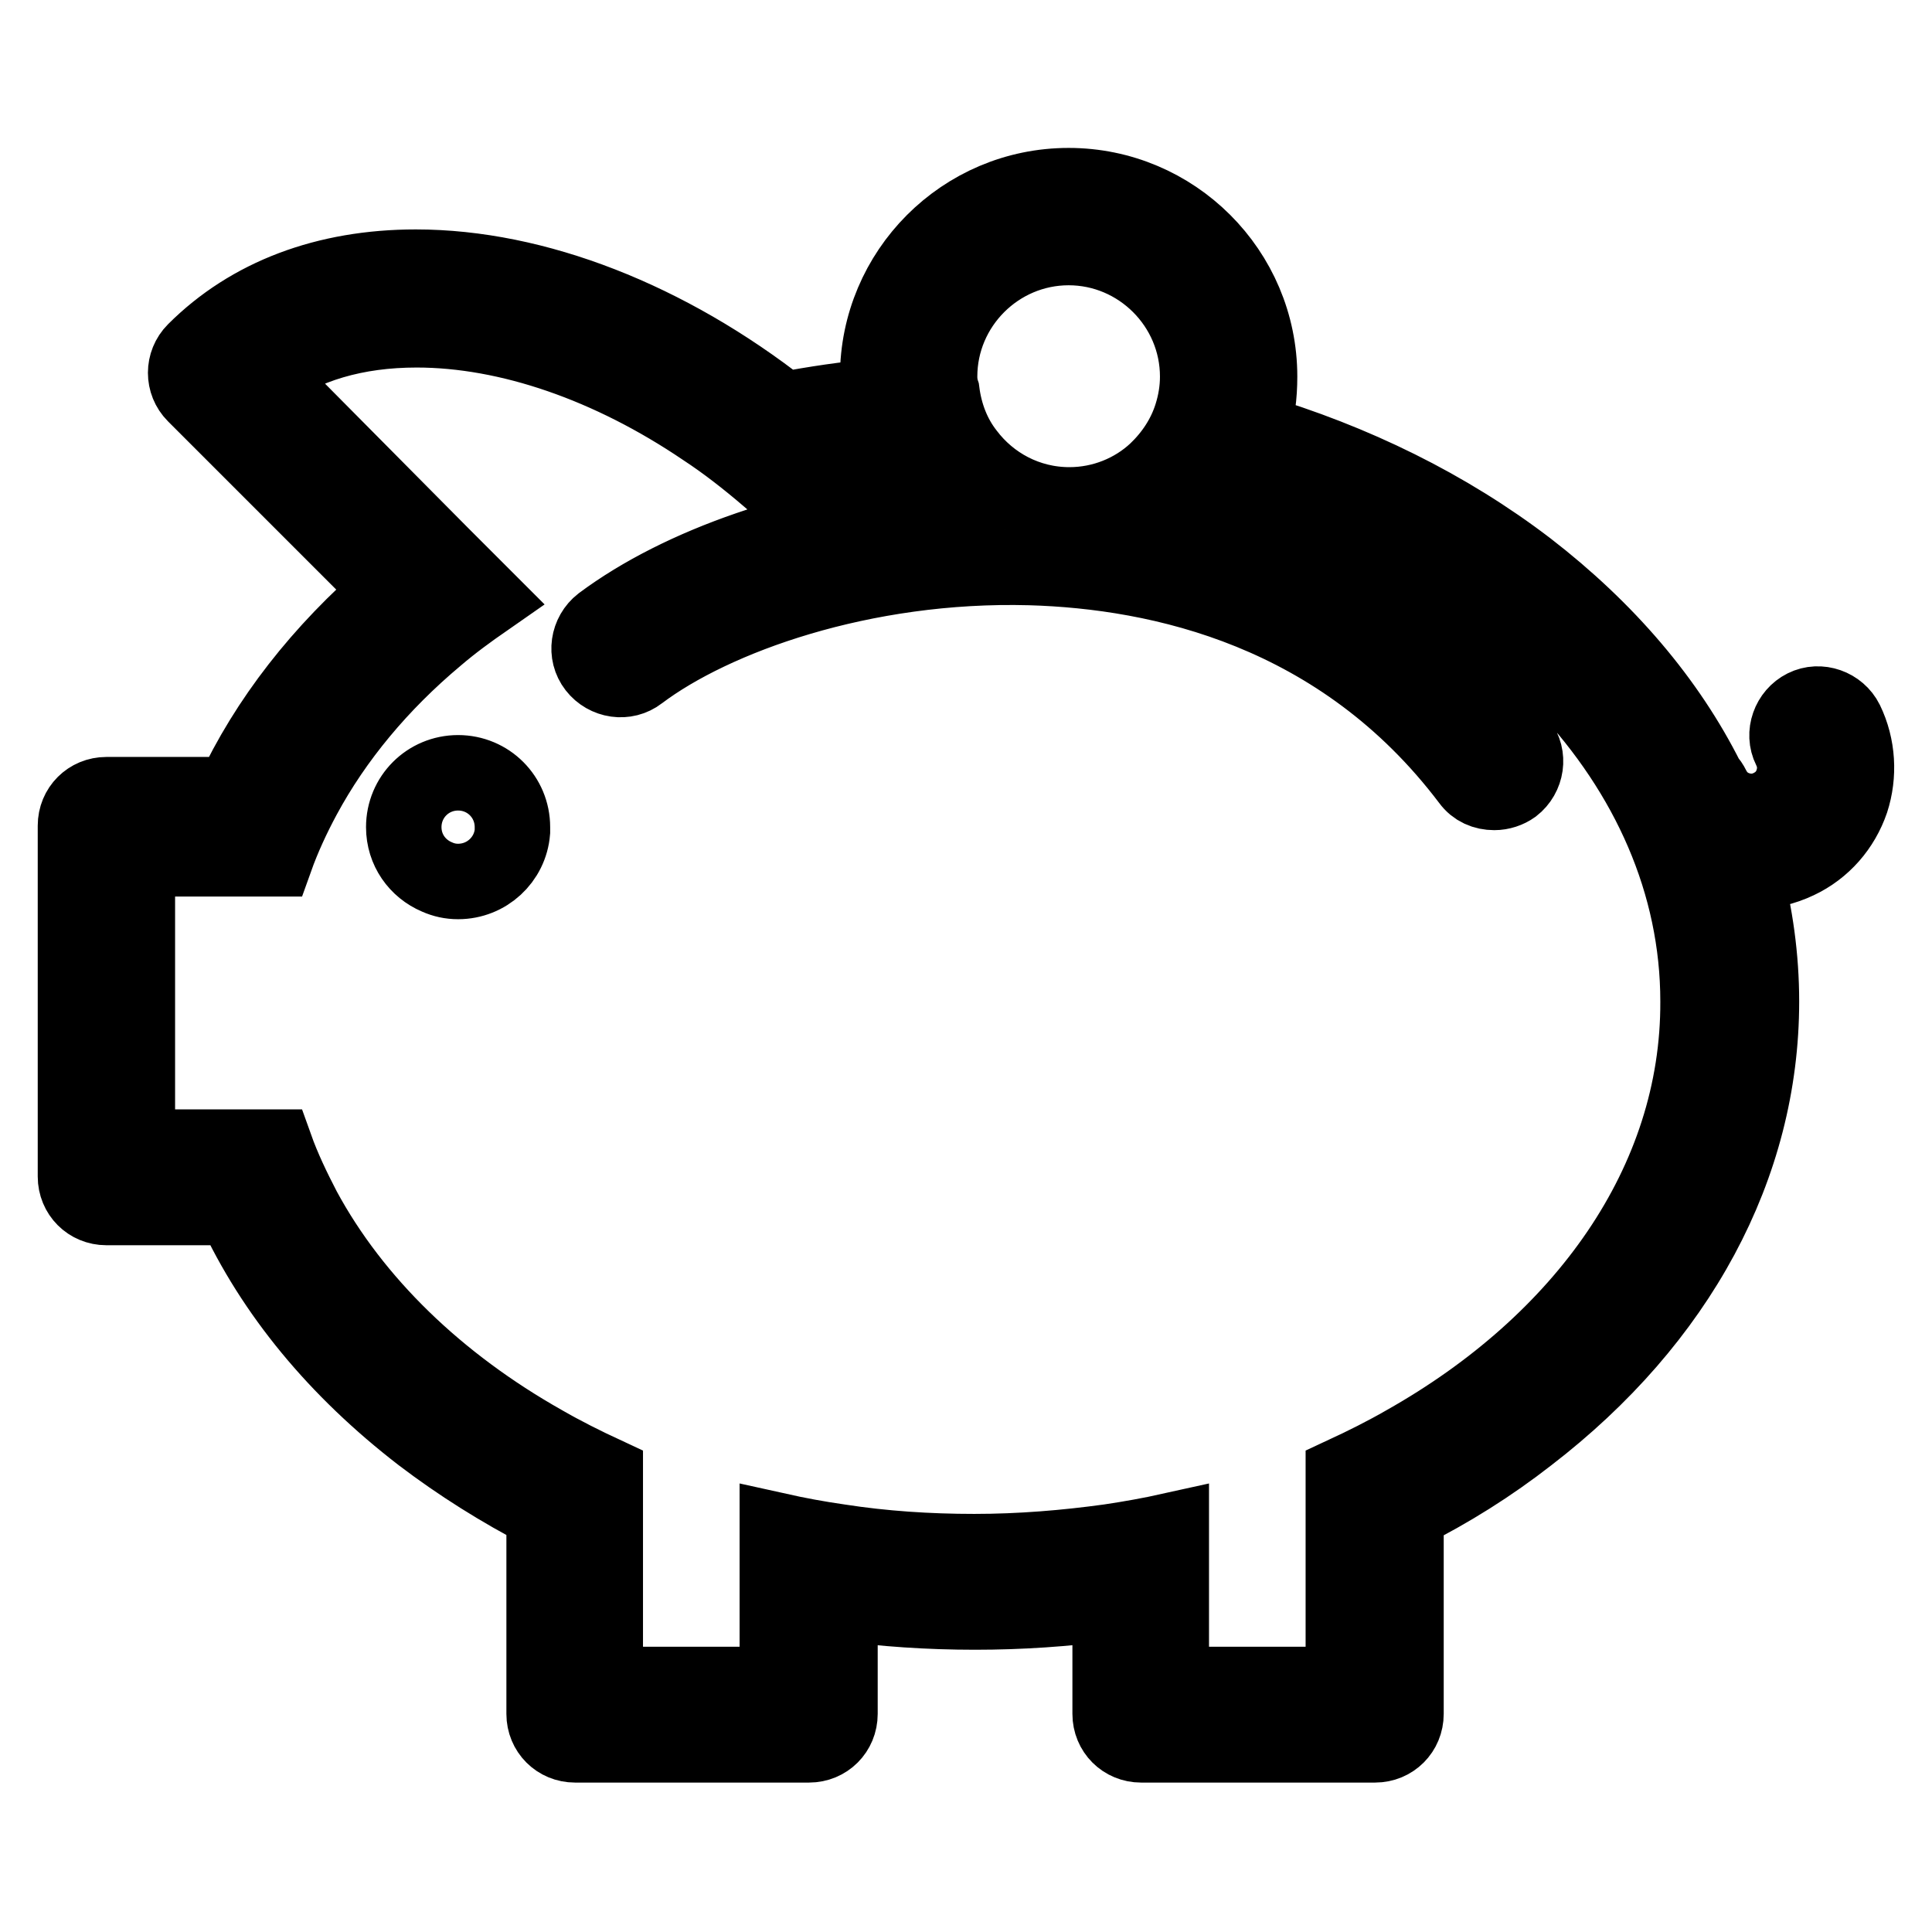 <?xml version="1.0" encoding="utf-8"?>
<!-- Svg Vector Icons : http://www.onlinewebfonts.com/icon -->
<!DOCTYPE svg PUBLIC "-//W3C//DTD SVG 1.1//EN" "http://www.w3.org/Graphics/SVG/1.1/DTD/svg11.dtd">
<svg version="1.1" xmlns="http://www.w3.org/2000/svg" xmlns:xlink="http://www.w3.org/1999/xlink" x="0px" y="0px" viewBox="0 0 256 256" enable-background="new 0 0 256 256" xml:space="preserve">
<g> <path stroke-width="10" fill-opacity="0" stroke="#000000"  d="M60.7,102.4c-4,0-7.2,3.2-7.2,7.2c0,3,1.8,5.5,4.4,6.6c0.9,0.4,1.8,0.6,2.8,0.6c3.8,0,6.9-2.9,7.2-6.6 c0-0.2,0-0.4,0-0.6C67.9,105.6,64.7,102.4,60.7,102.4z M244.6,95.6c-1-2-3.5-2.9-5.5-1.9c-2,1-2.9,3.5-1.9,5.5 c0.7,1.4,0.8,2.9,0.3,4.4c-0.5,1.5-1.5,2.6-2.9,3.3c-1.4,0.7-2.9,0.8-4.4,0.3c-1.5-0.5-2.6-1.5-3.3-2.9c-0.2-0.4-0.4-0.7-0.7-1 c-5.2-10.4-13.3-19.9-23.8-28c-10.6-8.1-23-14.2-36.5-18.2c0.7-2.3,1-4.7,1-7.2c0-14-11.4-25.3-25.3-25.3 c-14,0-25.3,11.4-25.3,25.3c0,0.9,0,1.8,0.1,2.6c-4.3,0.4-8.4,1-12.6,1.8c-15.3-12-32.8-18.9-48.7-18.9c-11.9,0-22,3.8-29.3,11.1 c-1.6,1.6-1.6,4.2,0,5.8l26,26c-9.3,8-16.4,17.1-21,27H14.1c-2.3,0-4.1,1.8-4.1,4.1v46.5c0,2.3,1.8,4.1,4.1,4.1H31 c5.2,11.3,13.6,21.5,24.9,30.2c5,3.8,10.4,7.2,16.2,10.2v26.7c0,2.3,1.8,4.1,4.1,4.1h31c2.3,0,4.1-1.8,4.1-4.1v-14.7 c5.8,0.8,11.8,1.2,17.9,1.2c6,0,12-0.4,17.9-1.2v14.7c0,2.3,1.8,4.1,4.1,4.1h31c2.3,0,4.1-1.8,4.1-4.1v-26.7 c5.8-2.9,11.2-6.3,16.2-10.2c19.9-15.3,30.9-35.7,30.9-57.5c0-5.8-0.8-11.6-2.3-17.2c0.3,0,0.7,0,1,0c2.1,0,4.2-0.5,6.1-1.4 c3.4-1.6,5.9-4.5,7.1-8C246.4,102.7,246.2,98.9,244.6,95.6L244.6,95.6z M124.5,49.9c0-9.4,7.7-17.1,17.1-17.1s17.1,7.7,17.1,17.1 c0,1.8-0.3,3.5-0.8,5.1c-0.9,2.9-2.6,5.4-4.7,7.4c-3,2.8-7.1,4.5-11.5,4.5c-5.6,0-10.5-2.7-13.6-6.8c-1.8-2.3-2.9-5.1-3.3-8.2 C124.6,51.3,124.5,50.6,124.5,49.9z M186.2,191.2c-2.6,1.5-5.4,2.9-8.2,4.2v27.8h-22.8v-20.4c-2.7,0.6-5.5,1.1-8.2,1.5 c-5.8,0.8-11.8,1.3-17.9,1.3c-6.1,0-12.1-0.4-17.9-1.3c-2.8-0.4-5.5-0.9-8.2-1.5v20.4H80.2v-27.8c-2.8-1.3-5.6-2.7-8.2-4.2 c-14-7.9-25.1-18.6-31.8-31c-1.4-2.7-2.7-5.4-3.7-8.2H18.2v-38.2h18.3c1-2.8,2.3-5.6,3.7-8.2c4.2-7.8,10.2-15,17.6-21.2 c2.1-1.8,4.3-3.4,6.6-5l-5.9-5.9L34.9,49.7c5.4-4,12.3-6,20.3-6c12.2,0,25.7,4.7,38.1,13.1c2.9,1.9,5.7,4.1,8.4,6.4 c3.4-0.8,6.8-1.4,10.2-1.9c2.2-0.3,4.5-0.5,6.7-0.7c1.2,2.6,2.8,4.9,4.8,6.9c-16.9,1.7-33.1,7.2-43.7,15.1c-1.8,1.4-2.2,4-0.8,5.8 c1.4,1.8,4,2.2,5.8,0.8c9.8-7.4,29.6-14.6,51.8-14c17.2,0.5,41.2,5.7,58.2,28.2c0.8,1.1,2,1.6,3.3,1.6c0.9,0,1.8-0.3,2.5-0.8 c1.8-1.4,2.2-4,0.8-5.8c-10.8-14.4-26.1-24.2-44.1-28.7c1.9-1.5,3.5-3.2,4.9-5.2c36.7,10.2,62.9,36.9,62.9,68.2 C225.1,156.7,209.8,177.9,186.2,191.2L186.2,191.2z"/></g>
</svg>